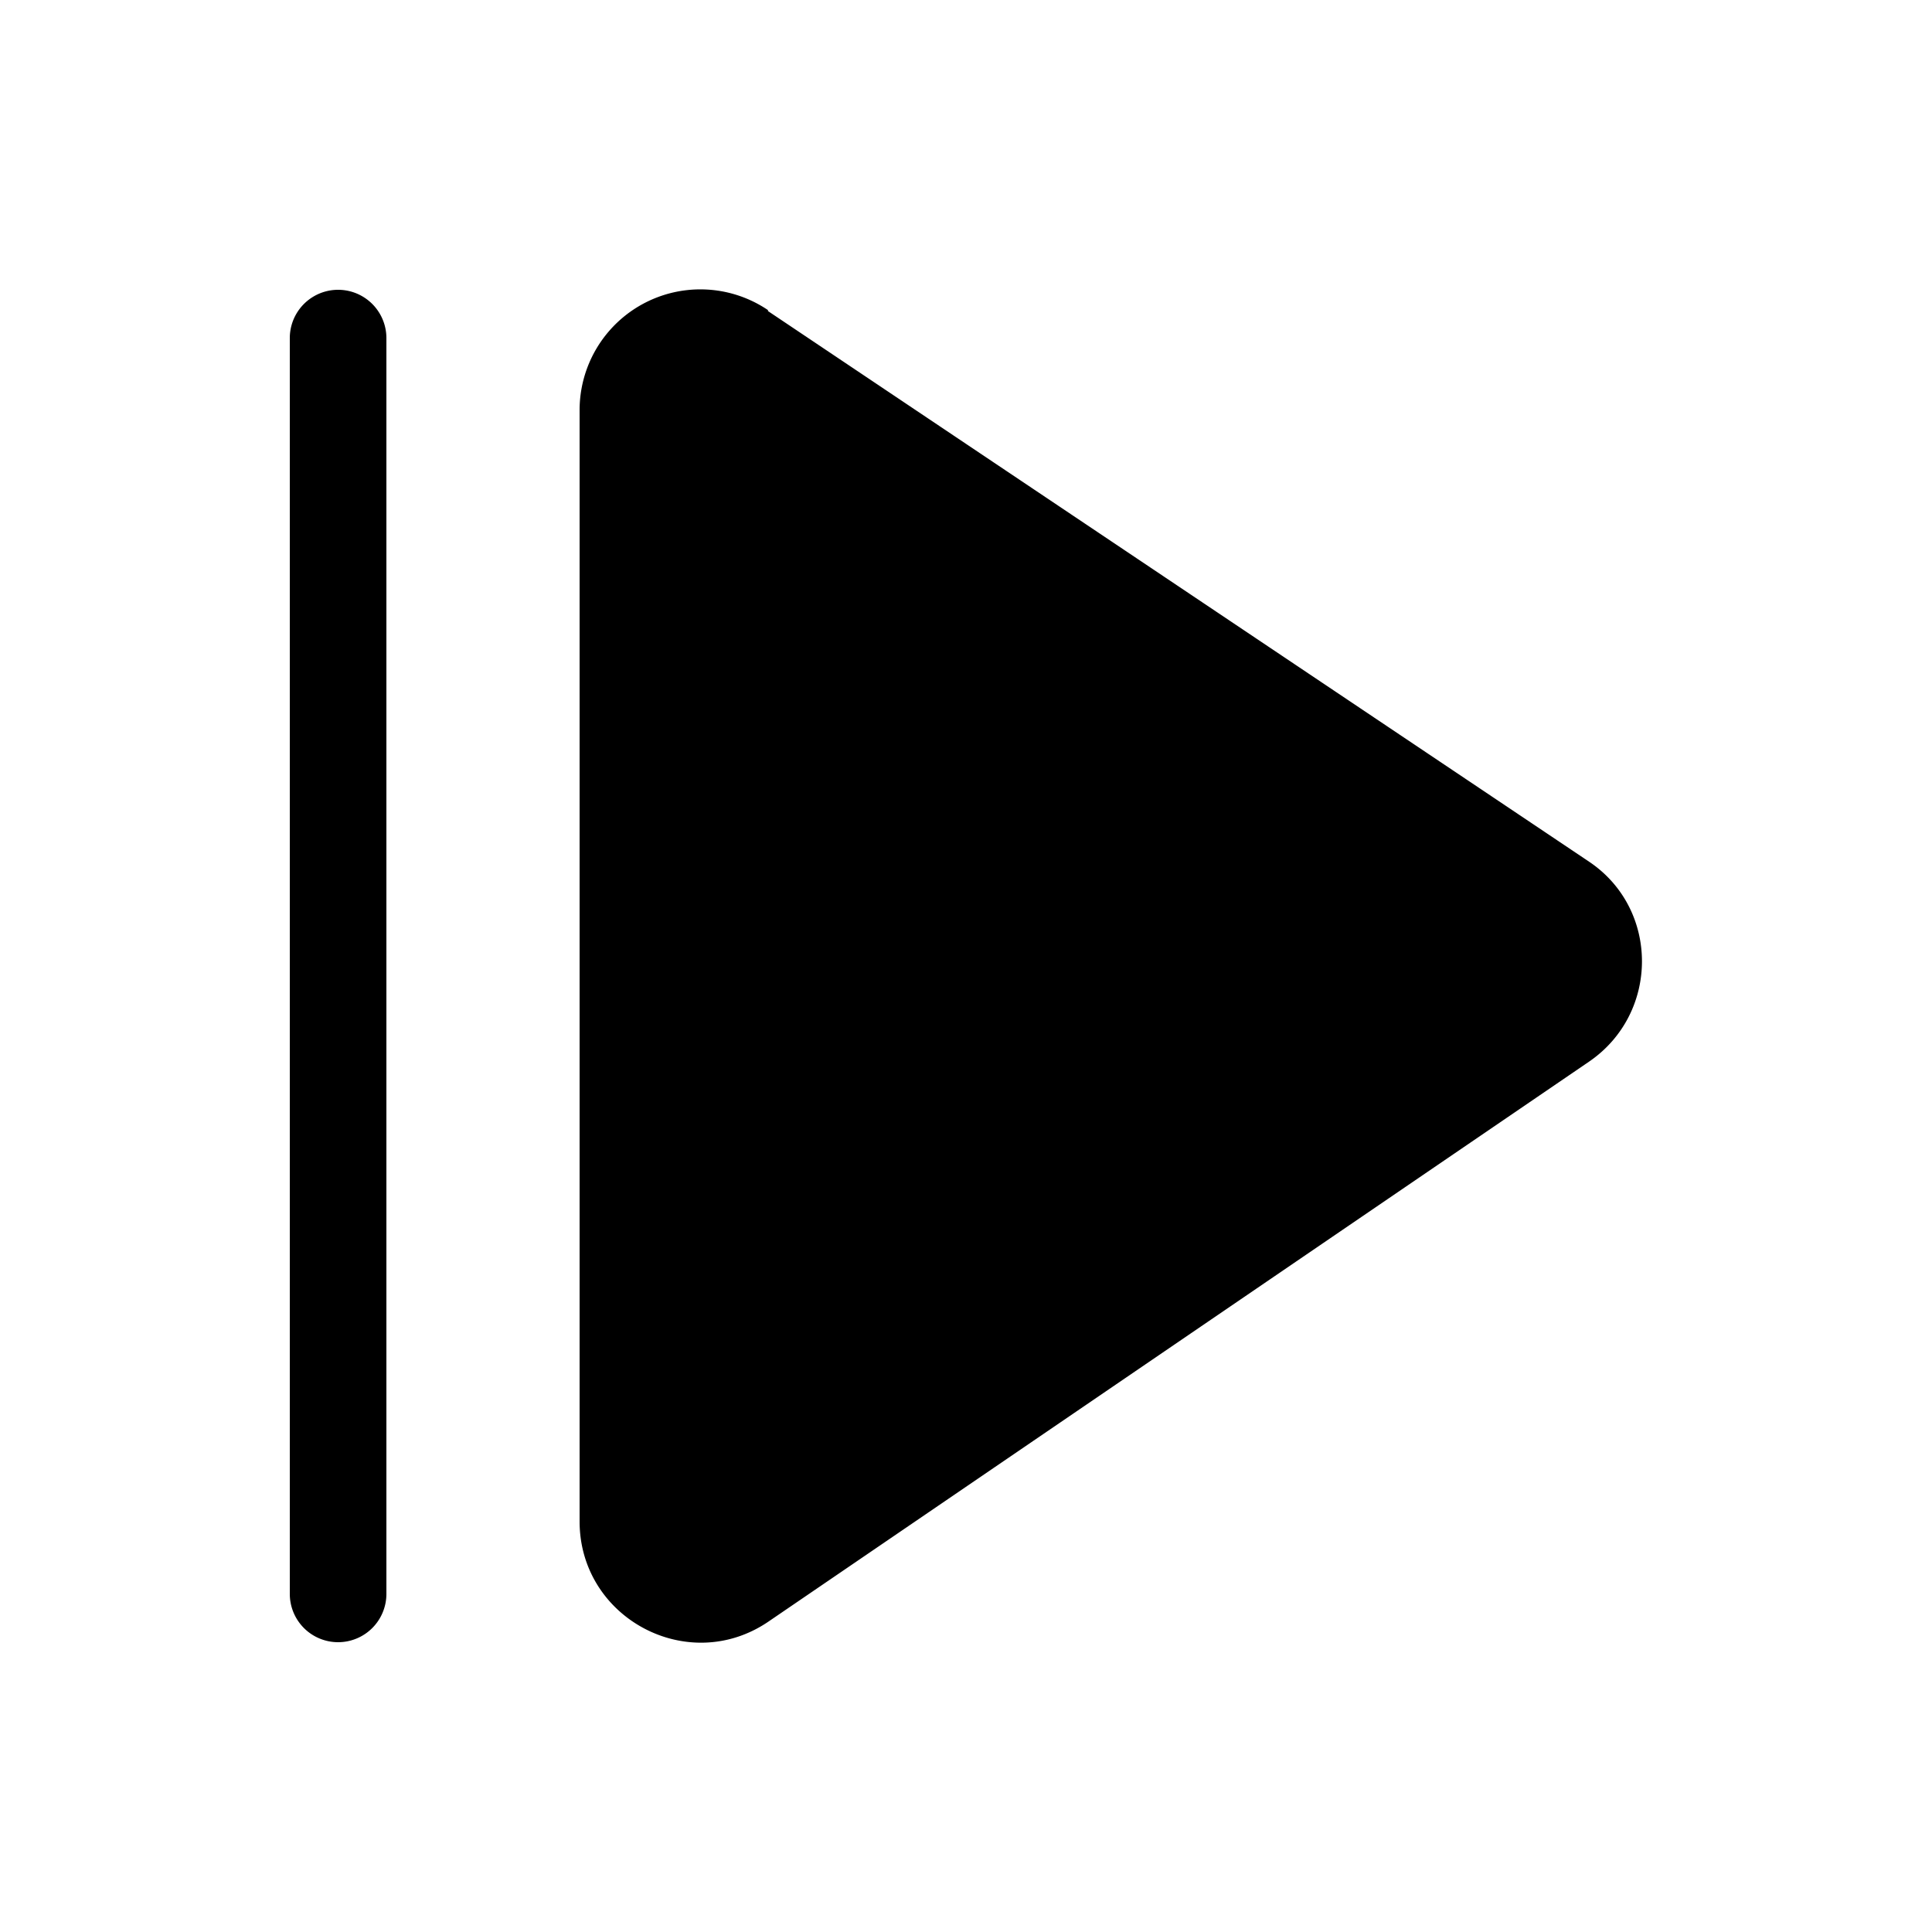 <svg class="fui-Icon-filled ___yt8pzc0 fjseox fez10in f1dd5bof" fill="currentColor" aria-hidden="true" width="1em" height="1em" viewBox="0 0 20 20" xmlns="http://www.w3.org/2000/svg"><path d="M7.95 3.21A1.25 1.25 0 006 4.25v11.5c0 1 1.12 1.6 1.95 1.04l8.5-5.8c.73-.5.73-1.58 0-2.07l-8.5-5.7z" fill="currentColor"></path><path d="M3.5 17a.5.5 0 01-.5-.5v-13a.5.5 0 011 0v13a.5.5 0 01-.5.5z" fill="currentColor"></path></svg>